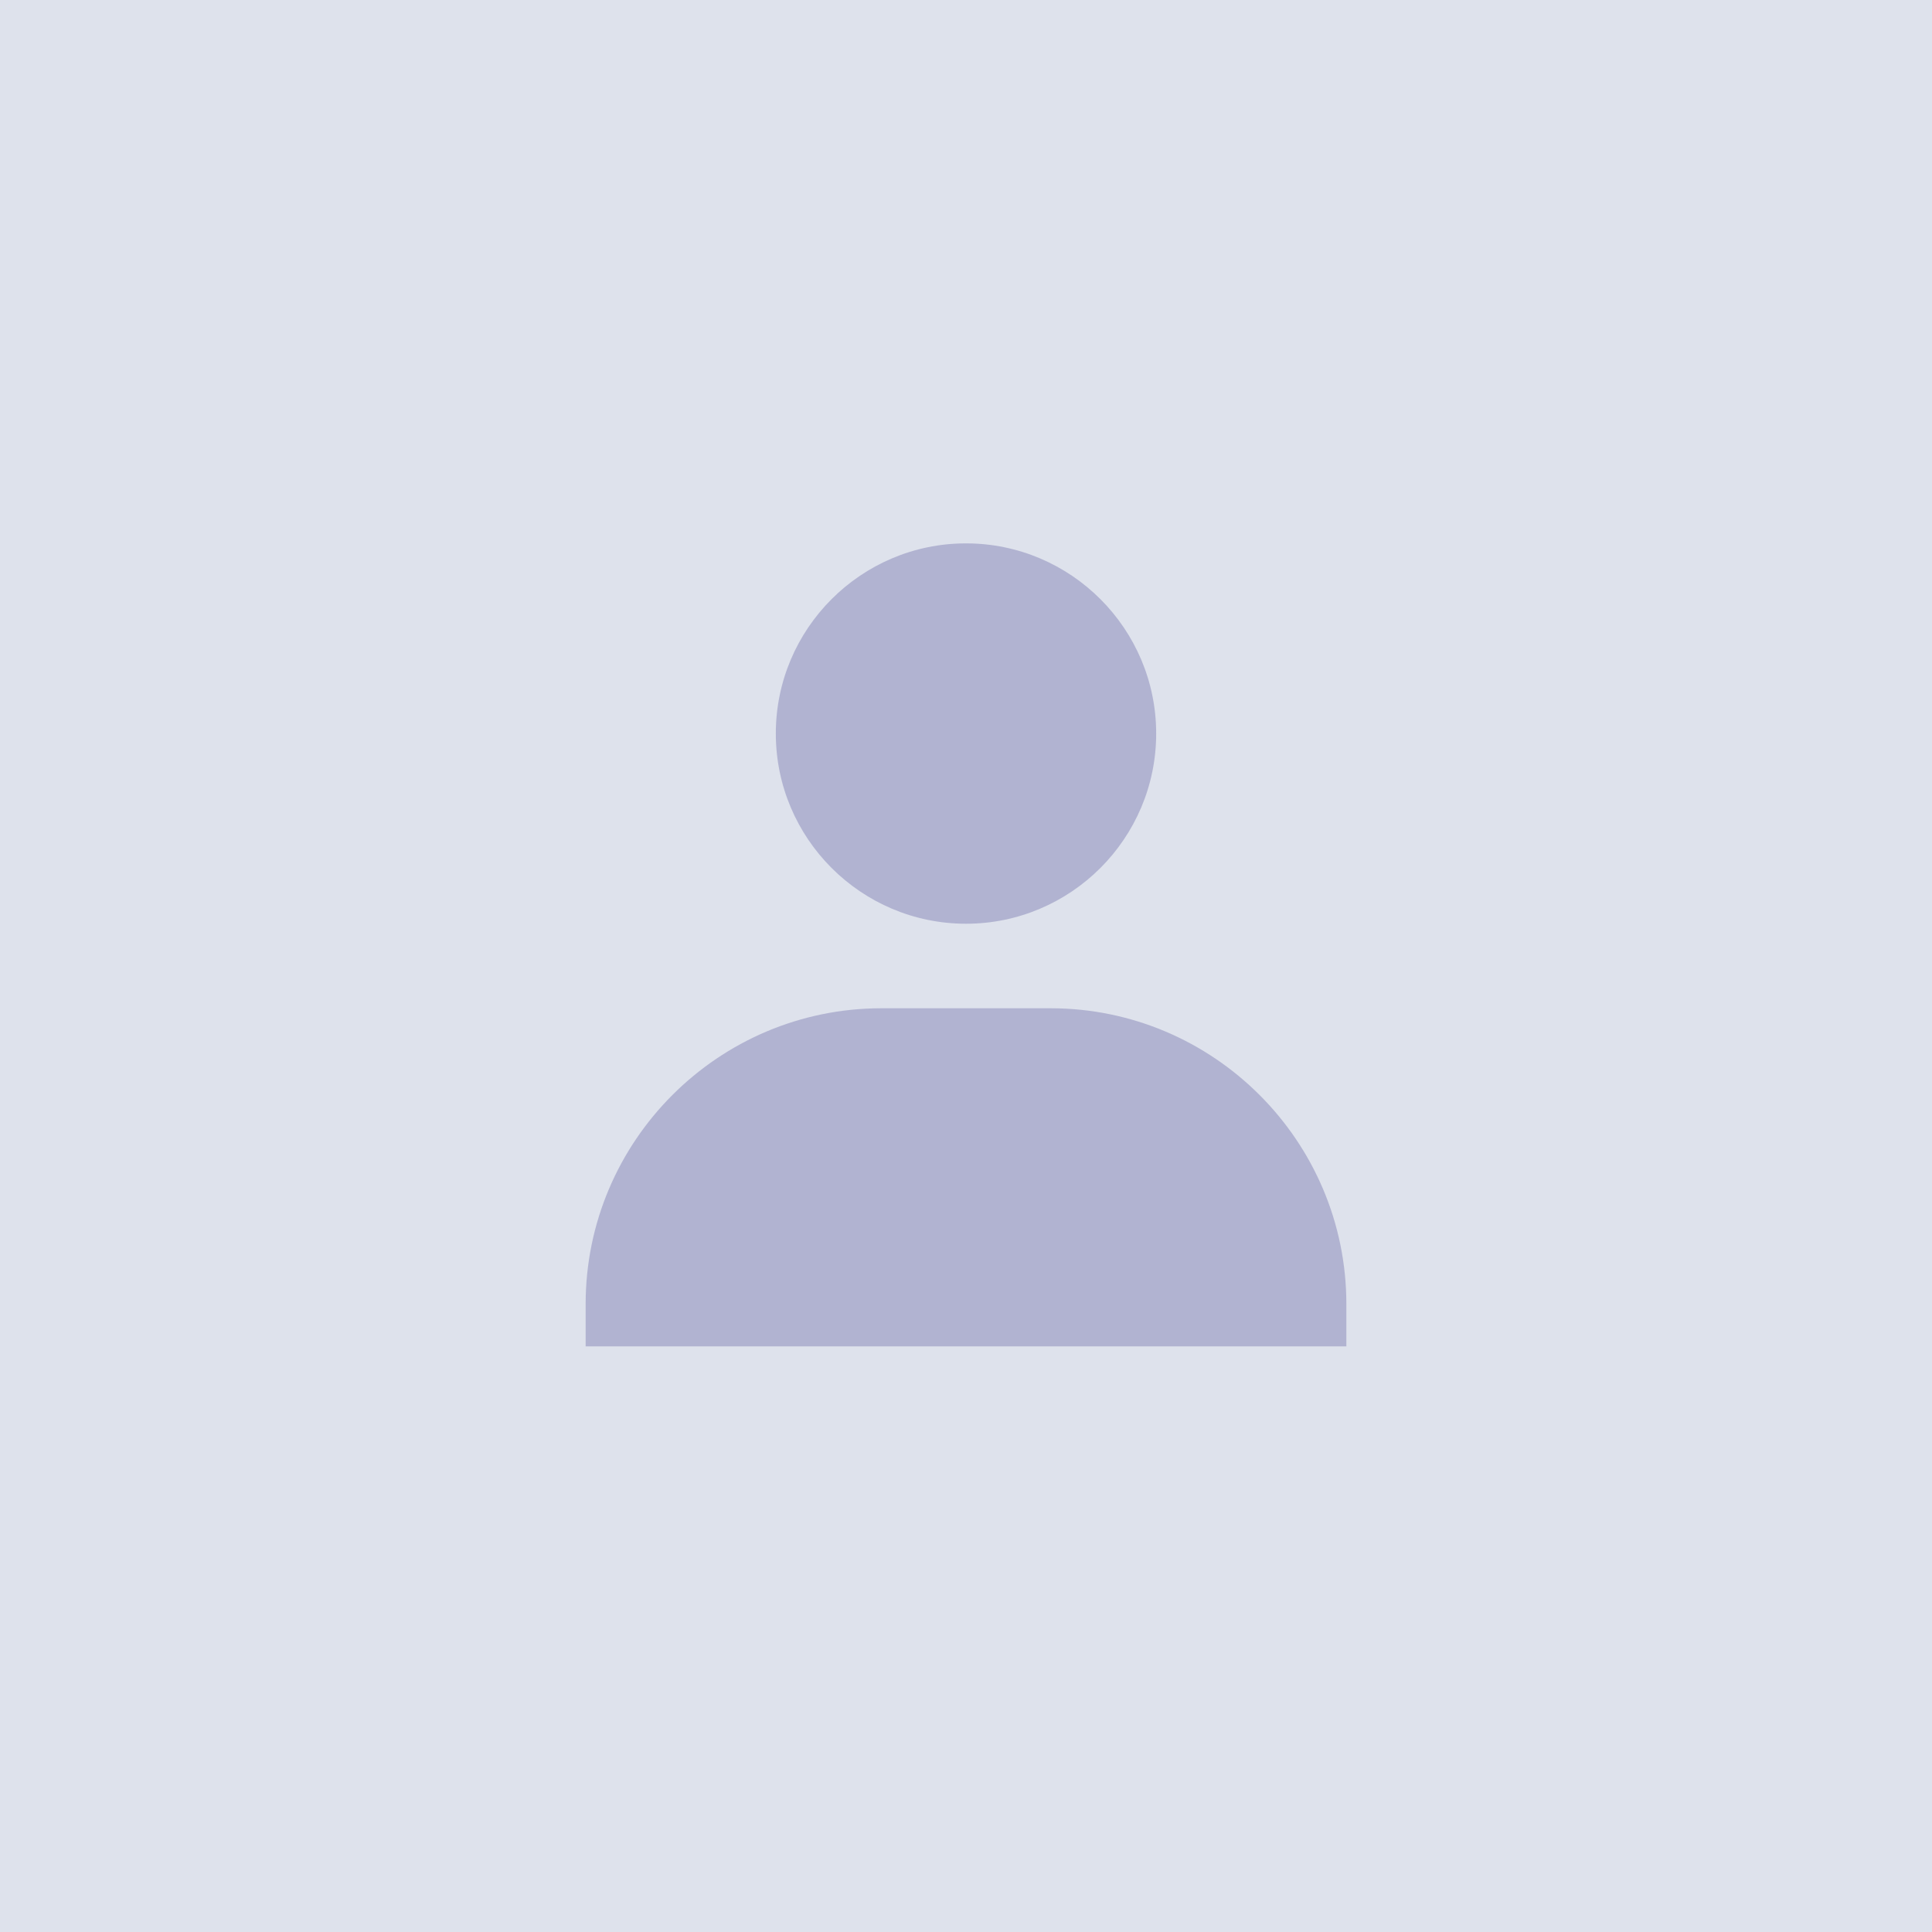 <svg width="400" height="400" viewBox="0 0 400 400" fill="none" xmlns="http://www.w3.org/2000/svg">
<g clip-path="url(#clip0_125_462)">
<path d="M400 0H0V400H400V0Z" fill="#DEE2EC"/>
<path d="M160.625 151.875C160.625 173.584 178.291 191.25 200 191.25C221.709 191.25 239.375 173.584 239.375 151.875C239.375 130.166 221.709 112.5 200 112.5C178.291 112.5 160.625 130.166 160.625 151.875ZM270 278.75H278.75V270C278.75 236.234 251.266 208.75 217.5 208.75H182.5C148.725 208.75 121.25 236.234 121.25 270V278.75H270Z" fill="#2C2B83" fill-opacity="0.25"/>
</g>
<defs>
<clipPath id="clip0_125_462">
<rect width="400" height="400" fill="white"/>
</clipPath>
</defs>
</svg>
